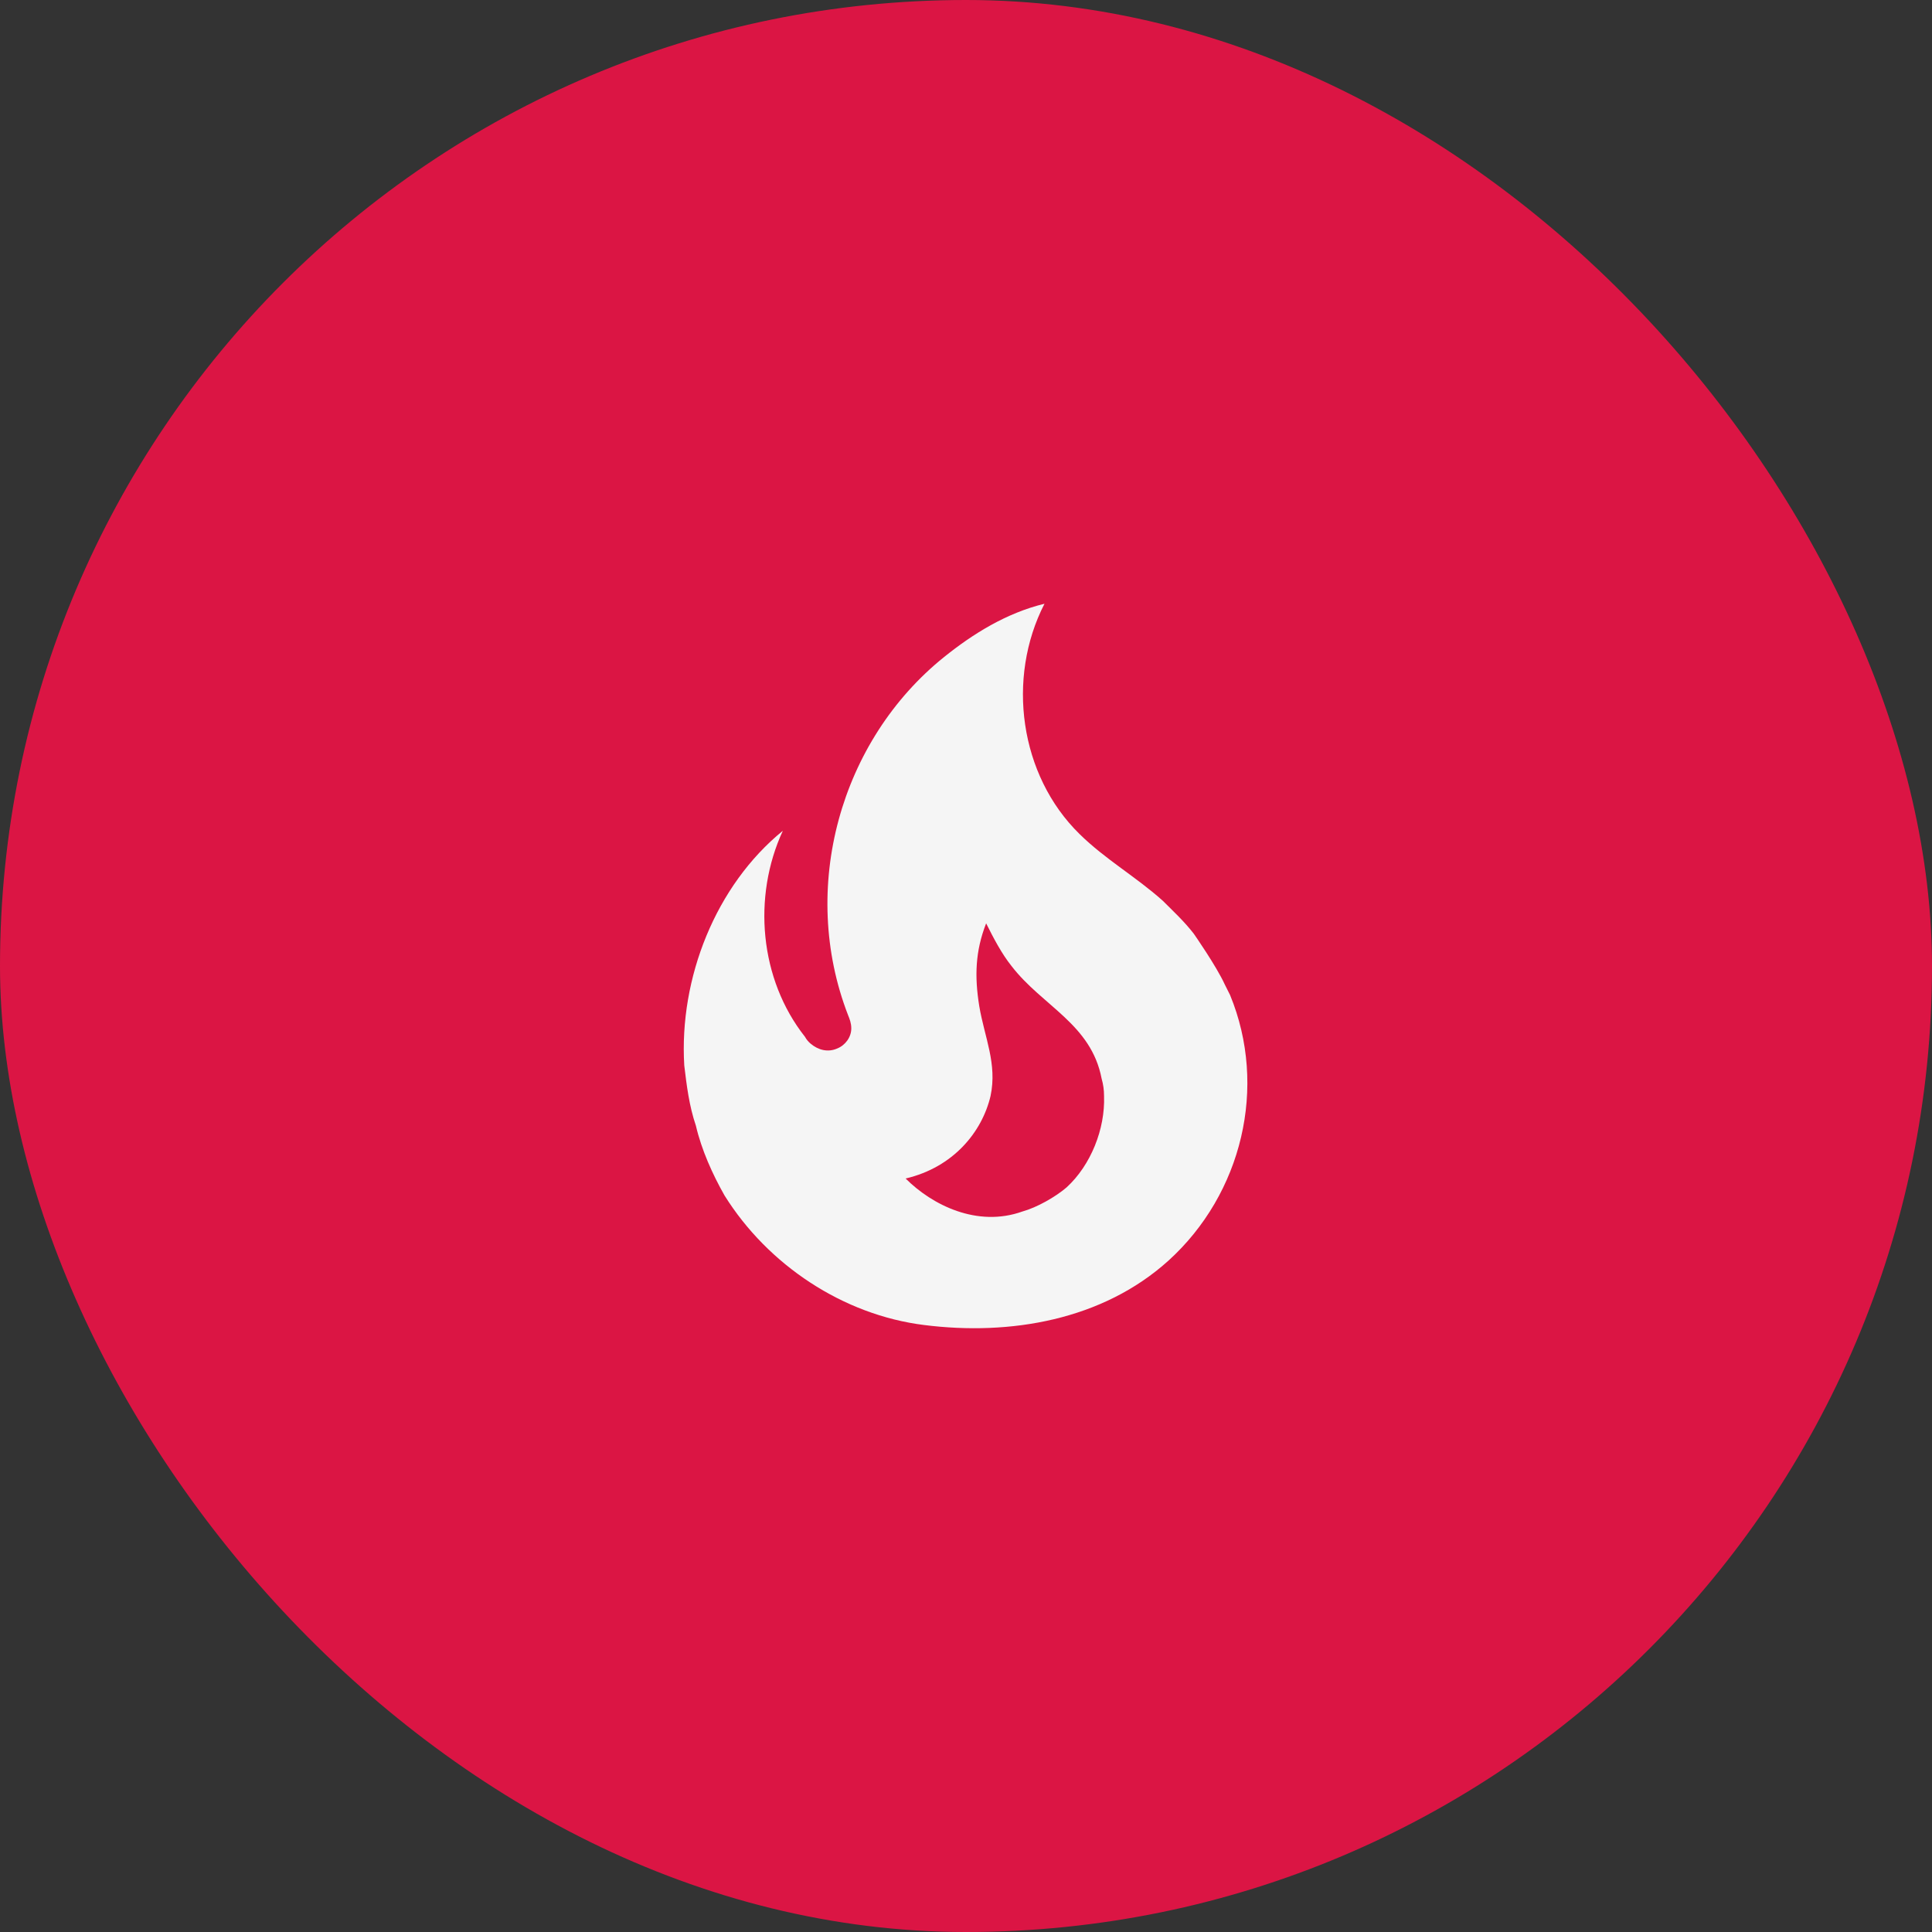 <svg width="64" height="64" viewBox="0 0 64 64" fill="none" xmlns="http://www.w3.org/2000/svg">
<rect x="0" y="0" width="64" height="64" fill="#333333" stroke="none"/>
<rect width="64" height="64" rx="32" fill="#DB1544"/>
<path d="M39.547 30.933C39.24 30.533 38.867 30.187 38.52 29.84C37.627 29.04 36.613 28.467 35.76 27.627C33.773 25.68 33.333 22.467 34.6 20C33.333 20.307 32.227 21 31.28 21.76C27.827 24.533 26.467 29.427 28.093 33.627C28.147 33.76 28.2 33.893 28.2 34.067C28.2 34.36 28 34.627 27.733 34.733C27.427 34.867 27.107 34.787 26.853 34.573C26.778 34.51 26.714 34.433 26.667 34.347C25.16 32.44 24.92 29.707 25.933 27.52C23.707 29.333 22.493 32.4 22.667 35.293C22.747 35.96 22.827 36.627 23.053 37.293C23.24 38.093 23.6 38.893 24 39.6C25.44 41.907 27.933 43.56 30.613 43.893C33.467 44.253 36.52 43.733 38.707 41.76C41.147 39.547 42 36 40.747 32.96L40.573 32.613C40.293 32 39.547 30.933 39.547 30.933ZM35.333 39.333C34.96 39.653 34.347 40 33.867 40.133C32.373 40.667 30.88 39.92 30 39.04C31.587 38.667 32.533 37.493 32.813 36.307C33.04 35.24 32.613 34.36 32.44 33.333C32.28 32.347 32.307 31.507 32.667 30.587C32.92 31.093 33.187 31.6 33.507 32C34.533 33.333 36.147 33.92 36.493 35.733C36.547 35.92 36.573 36.107 36.573 36.307C36.613 37.4 36.133 38.6 35.333 39.333Z" fill="#F5F5F5"/>
</svg>
